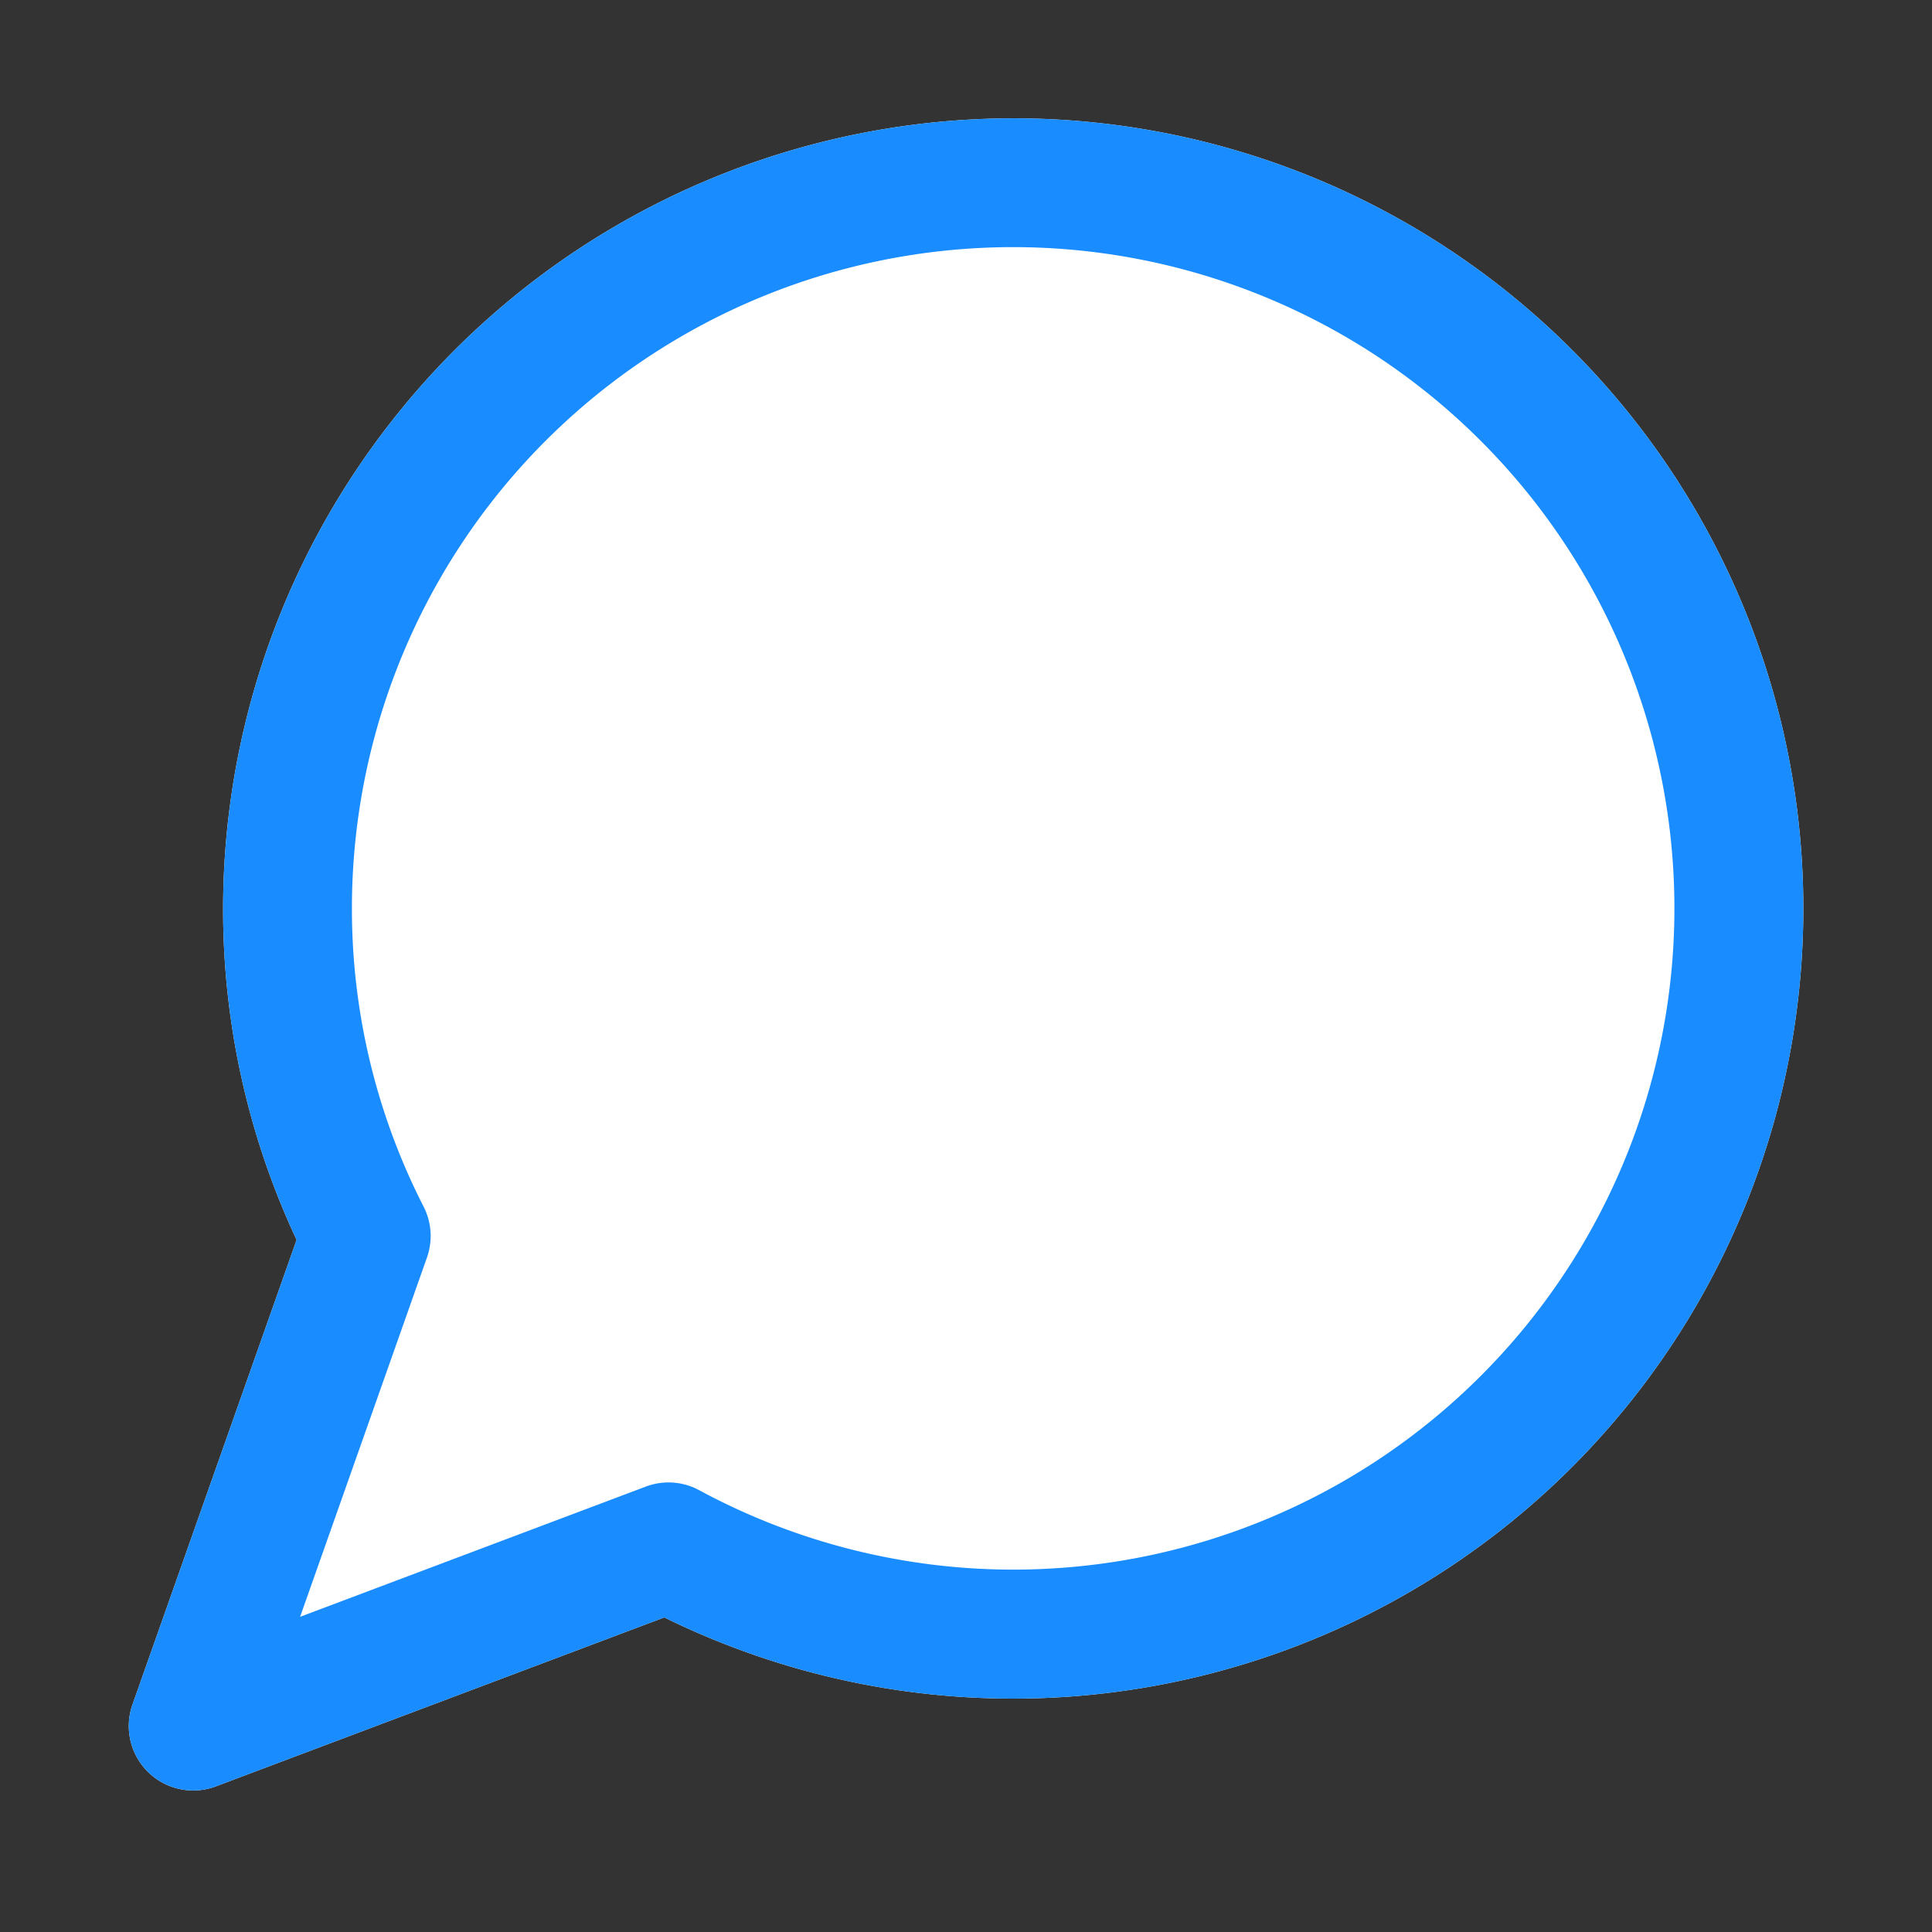<svg id="ico_chat" xmlns="http://www.w3.org/2000/svg" xmlns:xlink="http://www.w3.org/1999/xlink" width="46" height="46" viewBox="0 0 46 46">
  <rect x="0" y="0" width="46" height="46" fill="#333333" stroke="none"/>
  <defs>
    <clipPath id="clip-path">
      <rect id="長方形_8" data-name="長方形 8" width="46" height="46" fill="none"/>
    </clipPath>
  </defs>
  <g id="グループ_6" data-name="グループ 6" clip-path="url(#clip-path)">
    <path id="パス_21" data-name="パス 21" d="M23.056,1.837A18.832,18.832,0,0,0,4.245,20.649a18.55,18.55,0,0,0,1.75,7.892L2.087,39.606a1.534,1.534,0,0,0,1.987,1.946L14.75,37.53A18.813,18.813,0,1,0,23.056,1.837" transform="translate(1.067 0.98)" fill="#fff"/>
    <path id="パス_585" data-name="パス 585" d="M23.056,1.837A18.832,18.832,0,0,0,4.245,20.649a18.55,18.55,0,0,0,1.75,7.892L2.087,39.606a1.534,1.534,0,0,0,1.987,1.946L14.75,37.53A18.813,18.813,0,1,0,23.056,1.837m0,34.555A15.743,15.743,0,0,1,15.578,34.5a1.53,1.53,0,0,0-1.271-.084l-8.229,3.1L9.1,28.957a1.535,1.535,0,0,0-.08-1.205,15.568,15.568,0,0,1-1.708-7.1A15.744,15.744,0,1,1,23.056,36.392" transform="translate(1.067 0.98)" fill="#198cff"/>
  </g>
</svg>
